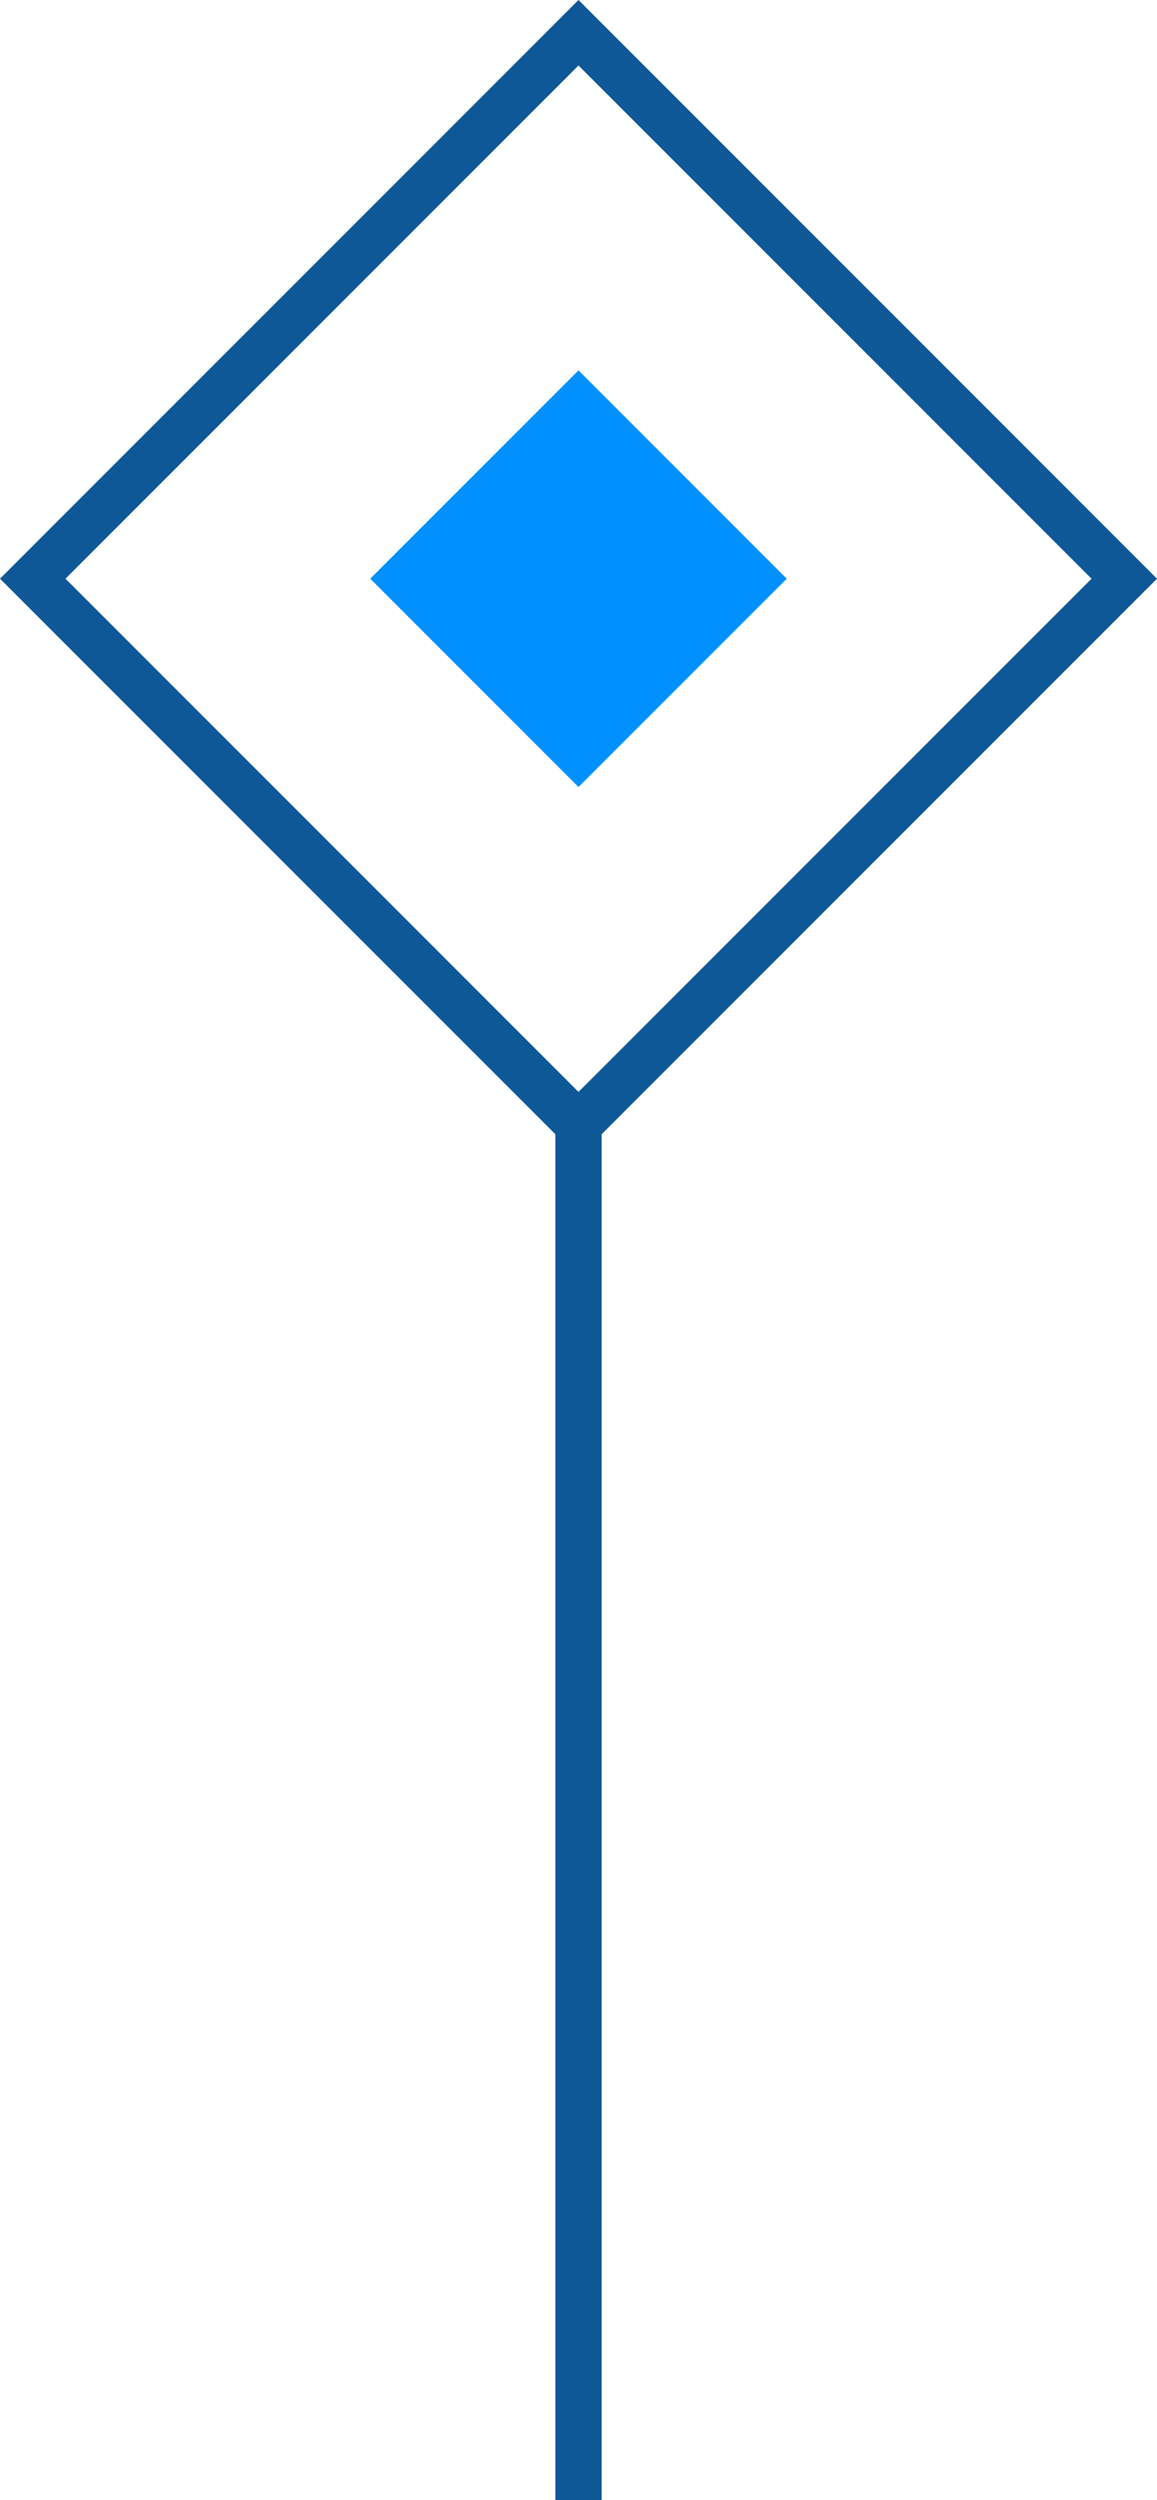 <?xml version="1.0" encoding="UTF-8"?>
<svg width="25px" height="54px" viewBox="0 0 25 54" version="1.1" xmlns="http://www.w3.org/2000/svg" xmlns:xlink="http://www.w3.org/1999/xlink">
    <!-- Generator: Sketch 64 (93537) - https://sketch.com -->
    <title>schedule</title>
    <desc>Created with Sketch.</desc>
    <g id="页面-2" stroke="none" stroke-width="1" fill="none" fill-rule="evenodd">
        <g id="切图" transform="translate(-2103, -551)">
            <g id="schedule" transform="translate(2103, 551)">
                <path d="M12.5,0 L25,12.5 L13,24.5 L13,54 L12,54 L12,24.5 L0,12.5 L12.5,0 Z M12.5,1.415 L1.415,12.5 L12.5,23.585 L23.585,12.5 L12.5,1.415 Z" id="形状结合" fill="#0E5897" fill-rule="nonzero"></path>
                <polygon id="矩形" fill="#0091FF" points="12.5 8 17 12.5 12.5 17 8 12.5"></polygon>
            </g>
        </g>
    </g>
</svg>